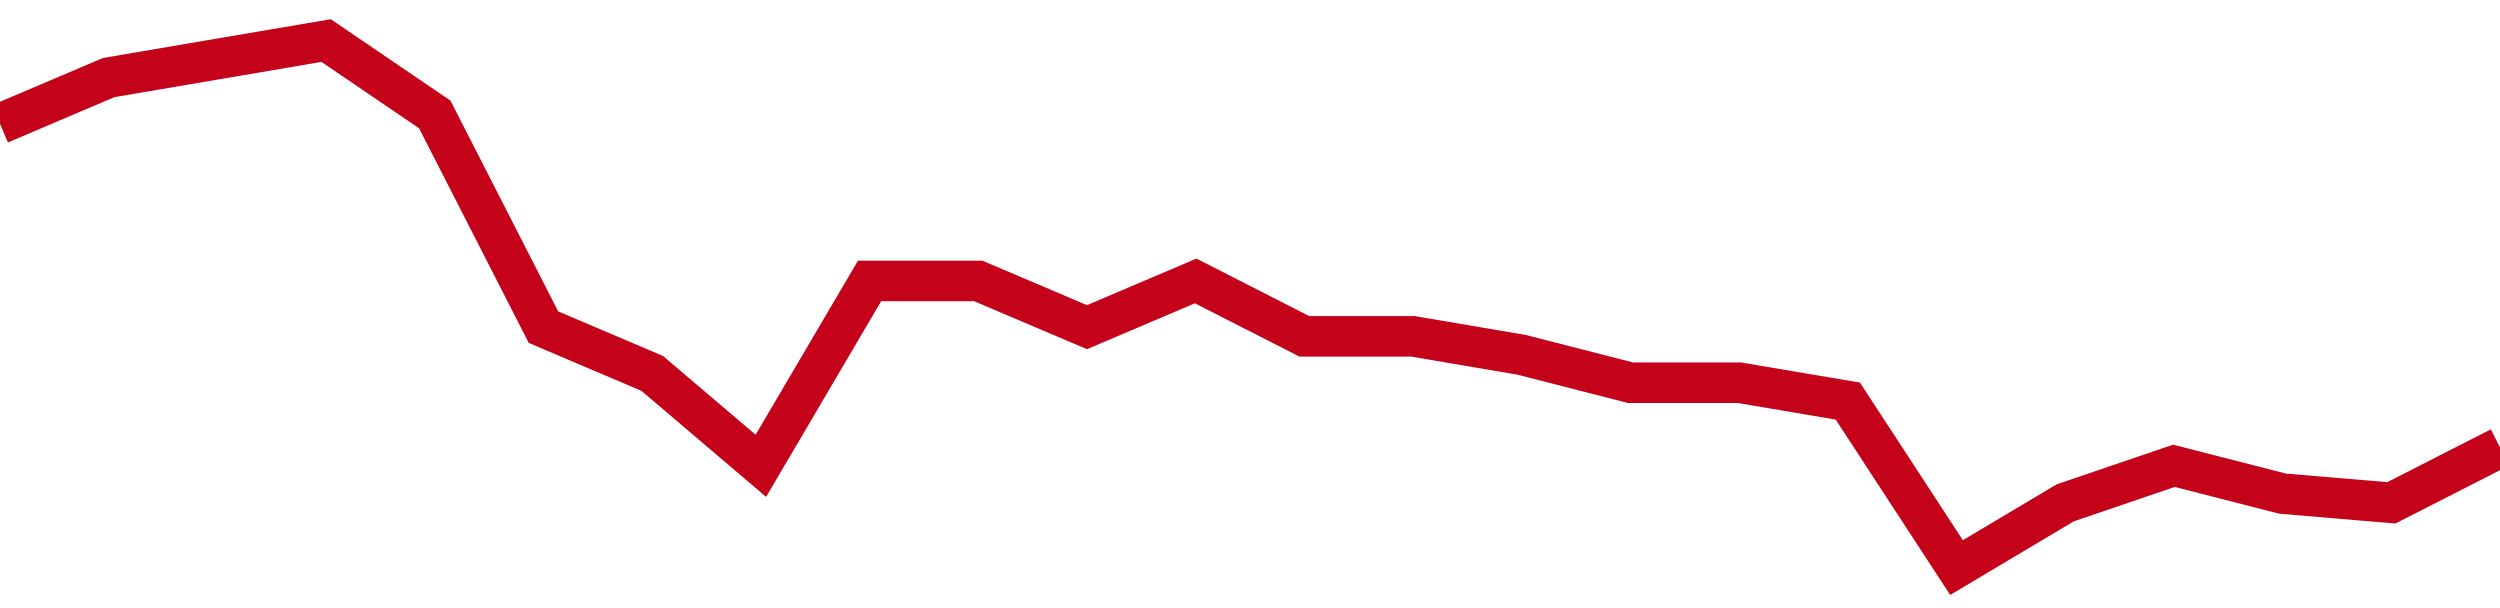 <!-- Generated with https://github.com/jxxe/sparkline/ --><svg viewBox="0 0 185 45" class="sparkline" xmlns="http://www.w3.org/2000/svg"><path class="sparkline--fill" d="M 0 9.16 L 0 9.16 L 8.043 5.74 L 16.087 4.37 L 24.13 3 L 32.174 8.47 L 40.217 24.21 L 48.261 27.63 L 56.304 34.47 L 64.348 20.79 L 72.391 20.79 L 80.435 24.21 L 88.478 20.79 L 96.522 24.89 L 104.565 24.89 L 112.609 26.26 L 120.652 28.32 L 128.696 28.32 L 136.739 29.68 L 144.783 42 L 152.826 37.21 L 160.87 34.47 L 168.913 36.53 L 176.957 37.21 L 185 33.11 V 45 L 0 45 Z" stroke="none" fill="none" ></path><path class="sparkline--line" d="M 0 9.16 L 0 9.16 L 8.043 5.74 L 16.087 4.37 L 24.13 3 L 32.174 8.47 L 40.217 24.21 L 48.261 27.63 L 56.304 34.47 L 64.348 20.79 L 72.391 20.79 L 80.435 24.21 L 88.478 20.79 L 96.522 24.89 L 104.565 24.89 L 112.609 26.26 L 120.652 28.32 L 128.696 28.32 L 136.739 29.68 L 144.783 42 L 152.826 37.21 L 160.87 34.47 L 168.913 36.53 L 176.957 37.21 L 185 33.11" fill="none" stroke-width="3" stroke="#C4021A" ></path></svg>